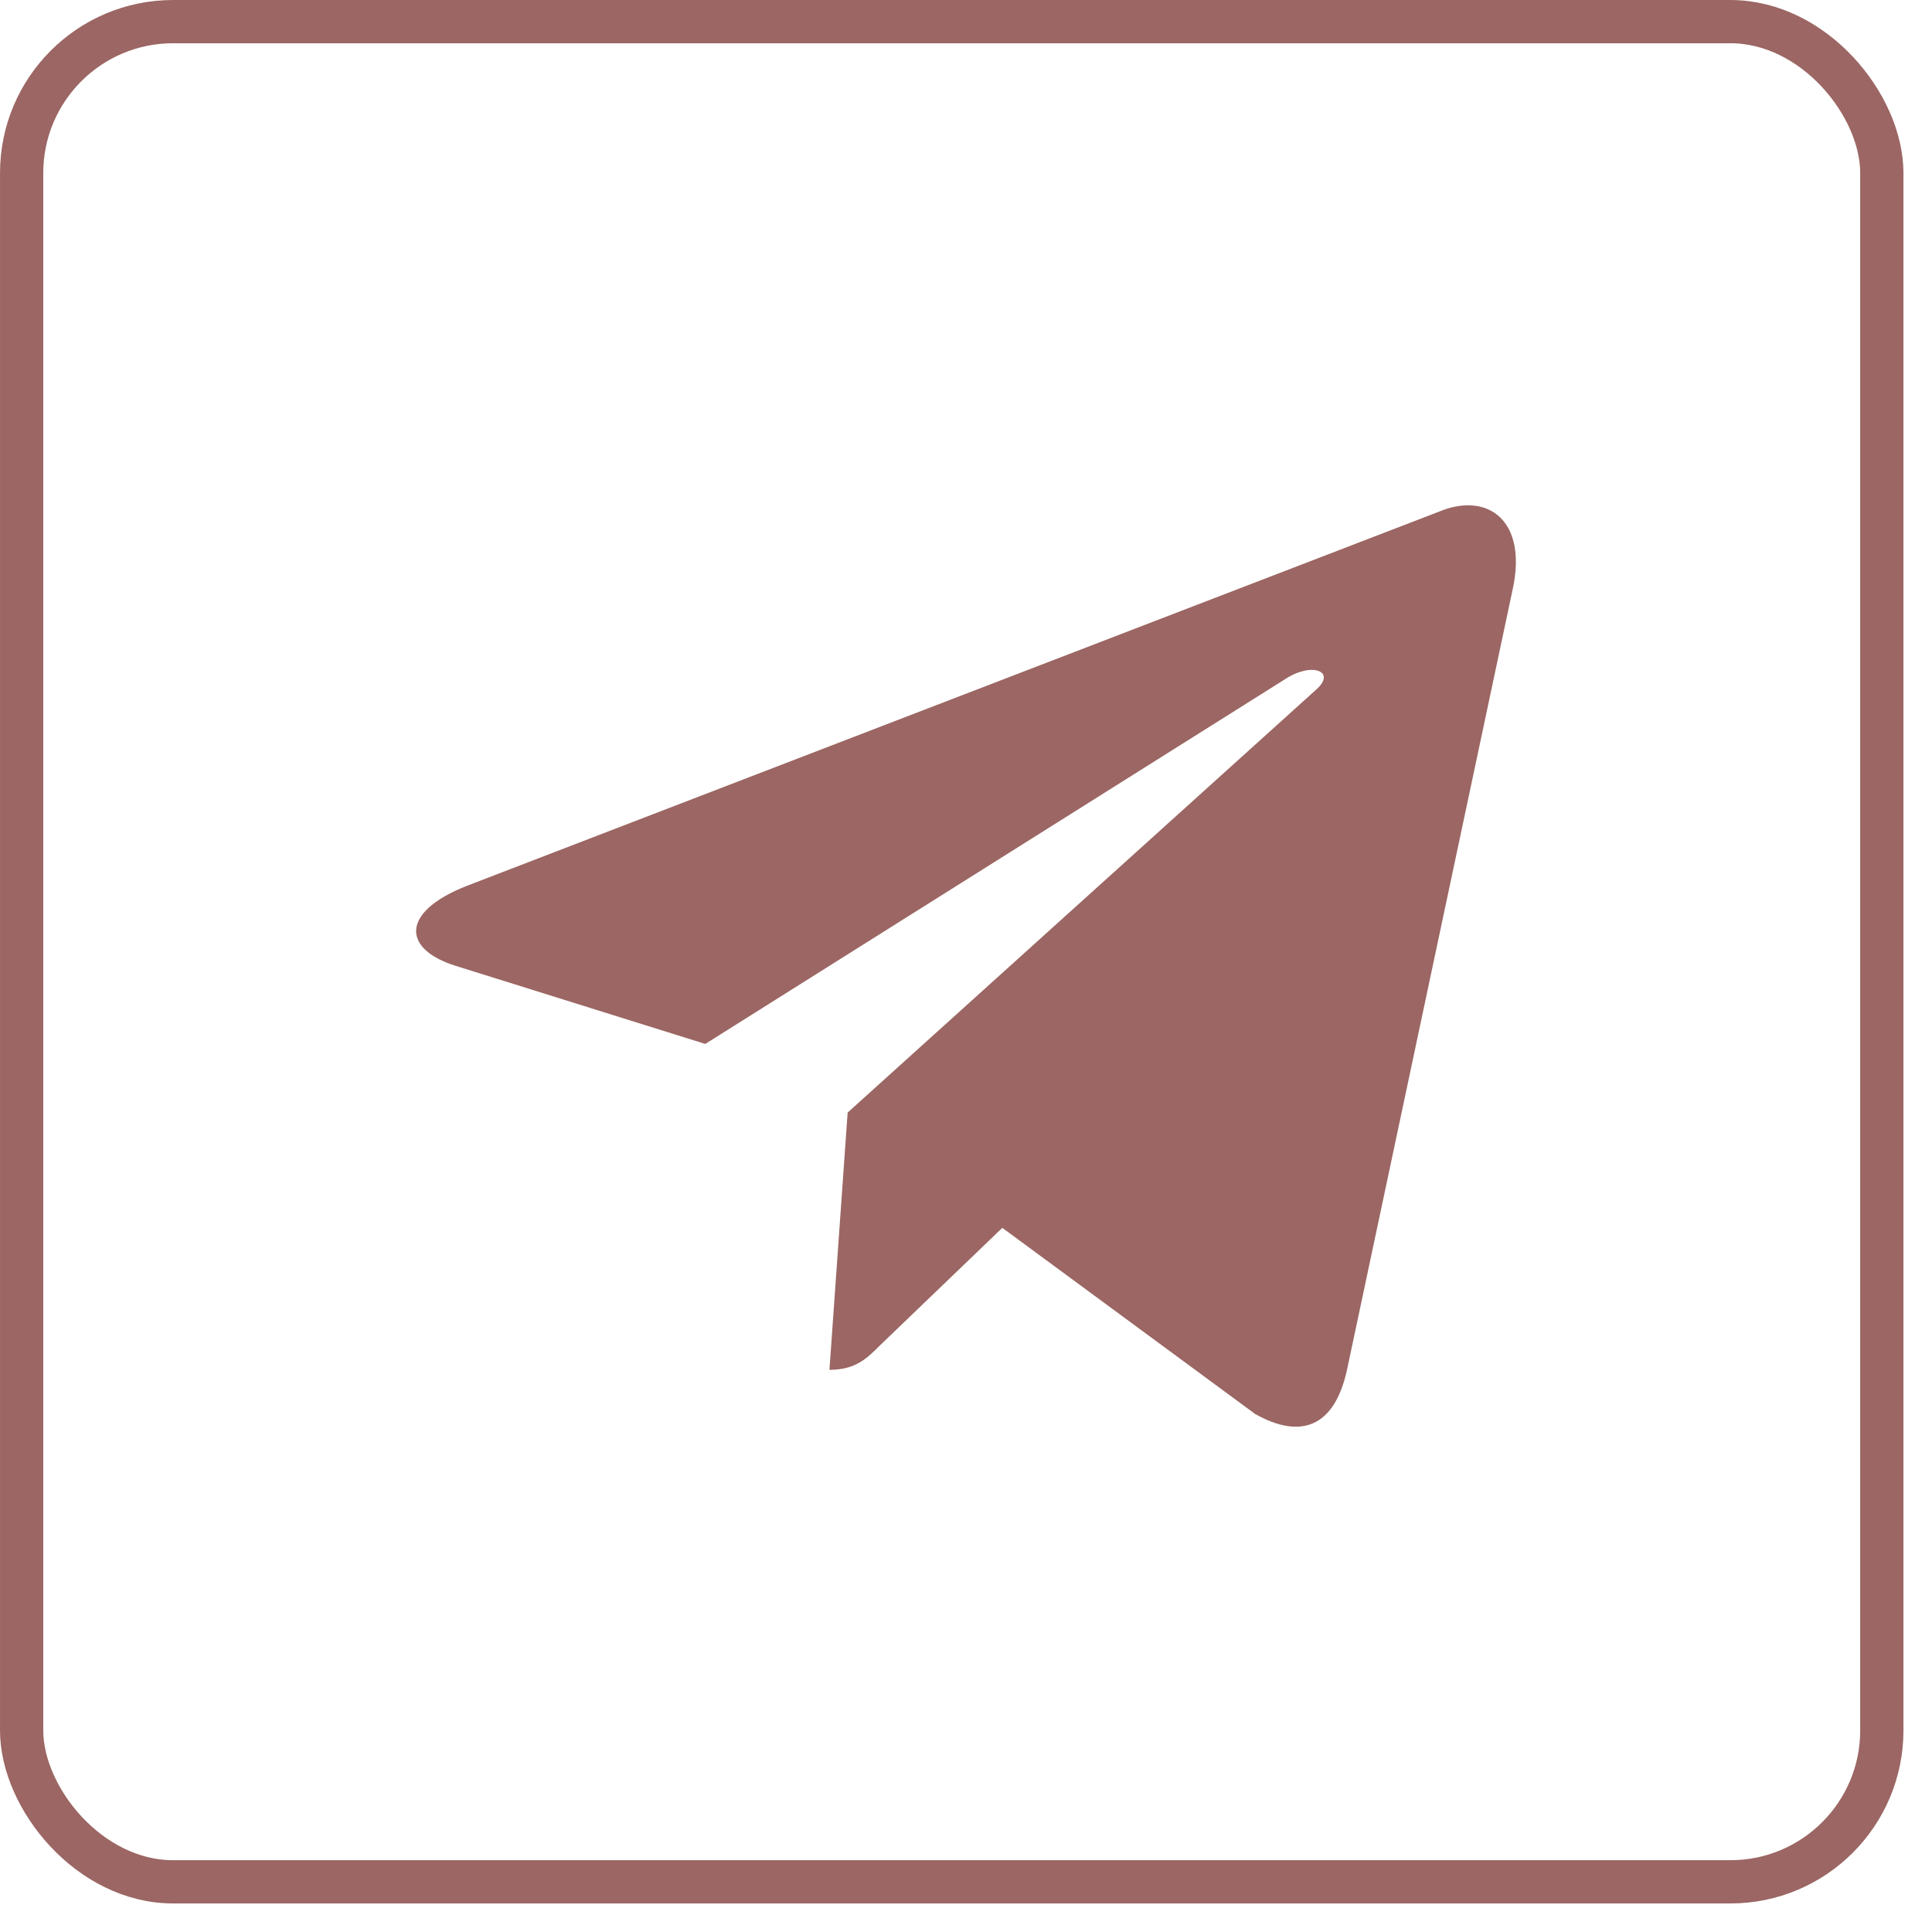 <?xml version="1.0" encoding="UTF-8"?> <svg xmlns="http://www.w3.org/2000/svg" width="65" height="65" viewBox="0 0 65 65" fill="none"> <rect x="0.728" y="0.728" width="62.584" height="62.584" rx="5.094" stroke="#9B6663" stroke-width="1.455"></rect> <path d="M28.518 37.431L27.906 46.086C28.782 46.086 29.161 45.708 29.616 45.254L33.722 41.309L42.229 47.573C43.789 48.447 44.888 47.986 45.309 46.13L50.893 19.823L50.895 19.822C51.39 17.503 50.061 16.596 48.541 17.165L15.718 29.799C13.478 30.673 13.512 31.929 15.337 32.497L23.728 35.122L43.22 22.86C44.138 22.249 44.972 22.587 44.285 23.198L28.518 37.431Z" fill="#9B6663"></path> </svg> 